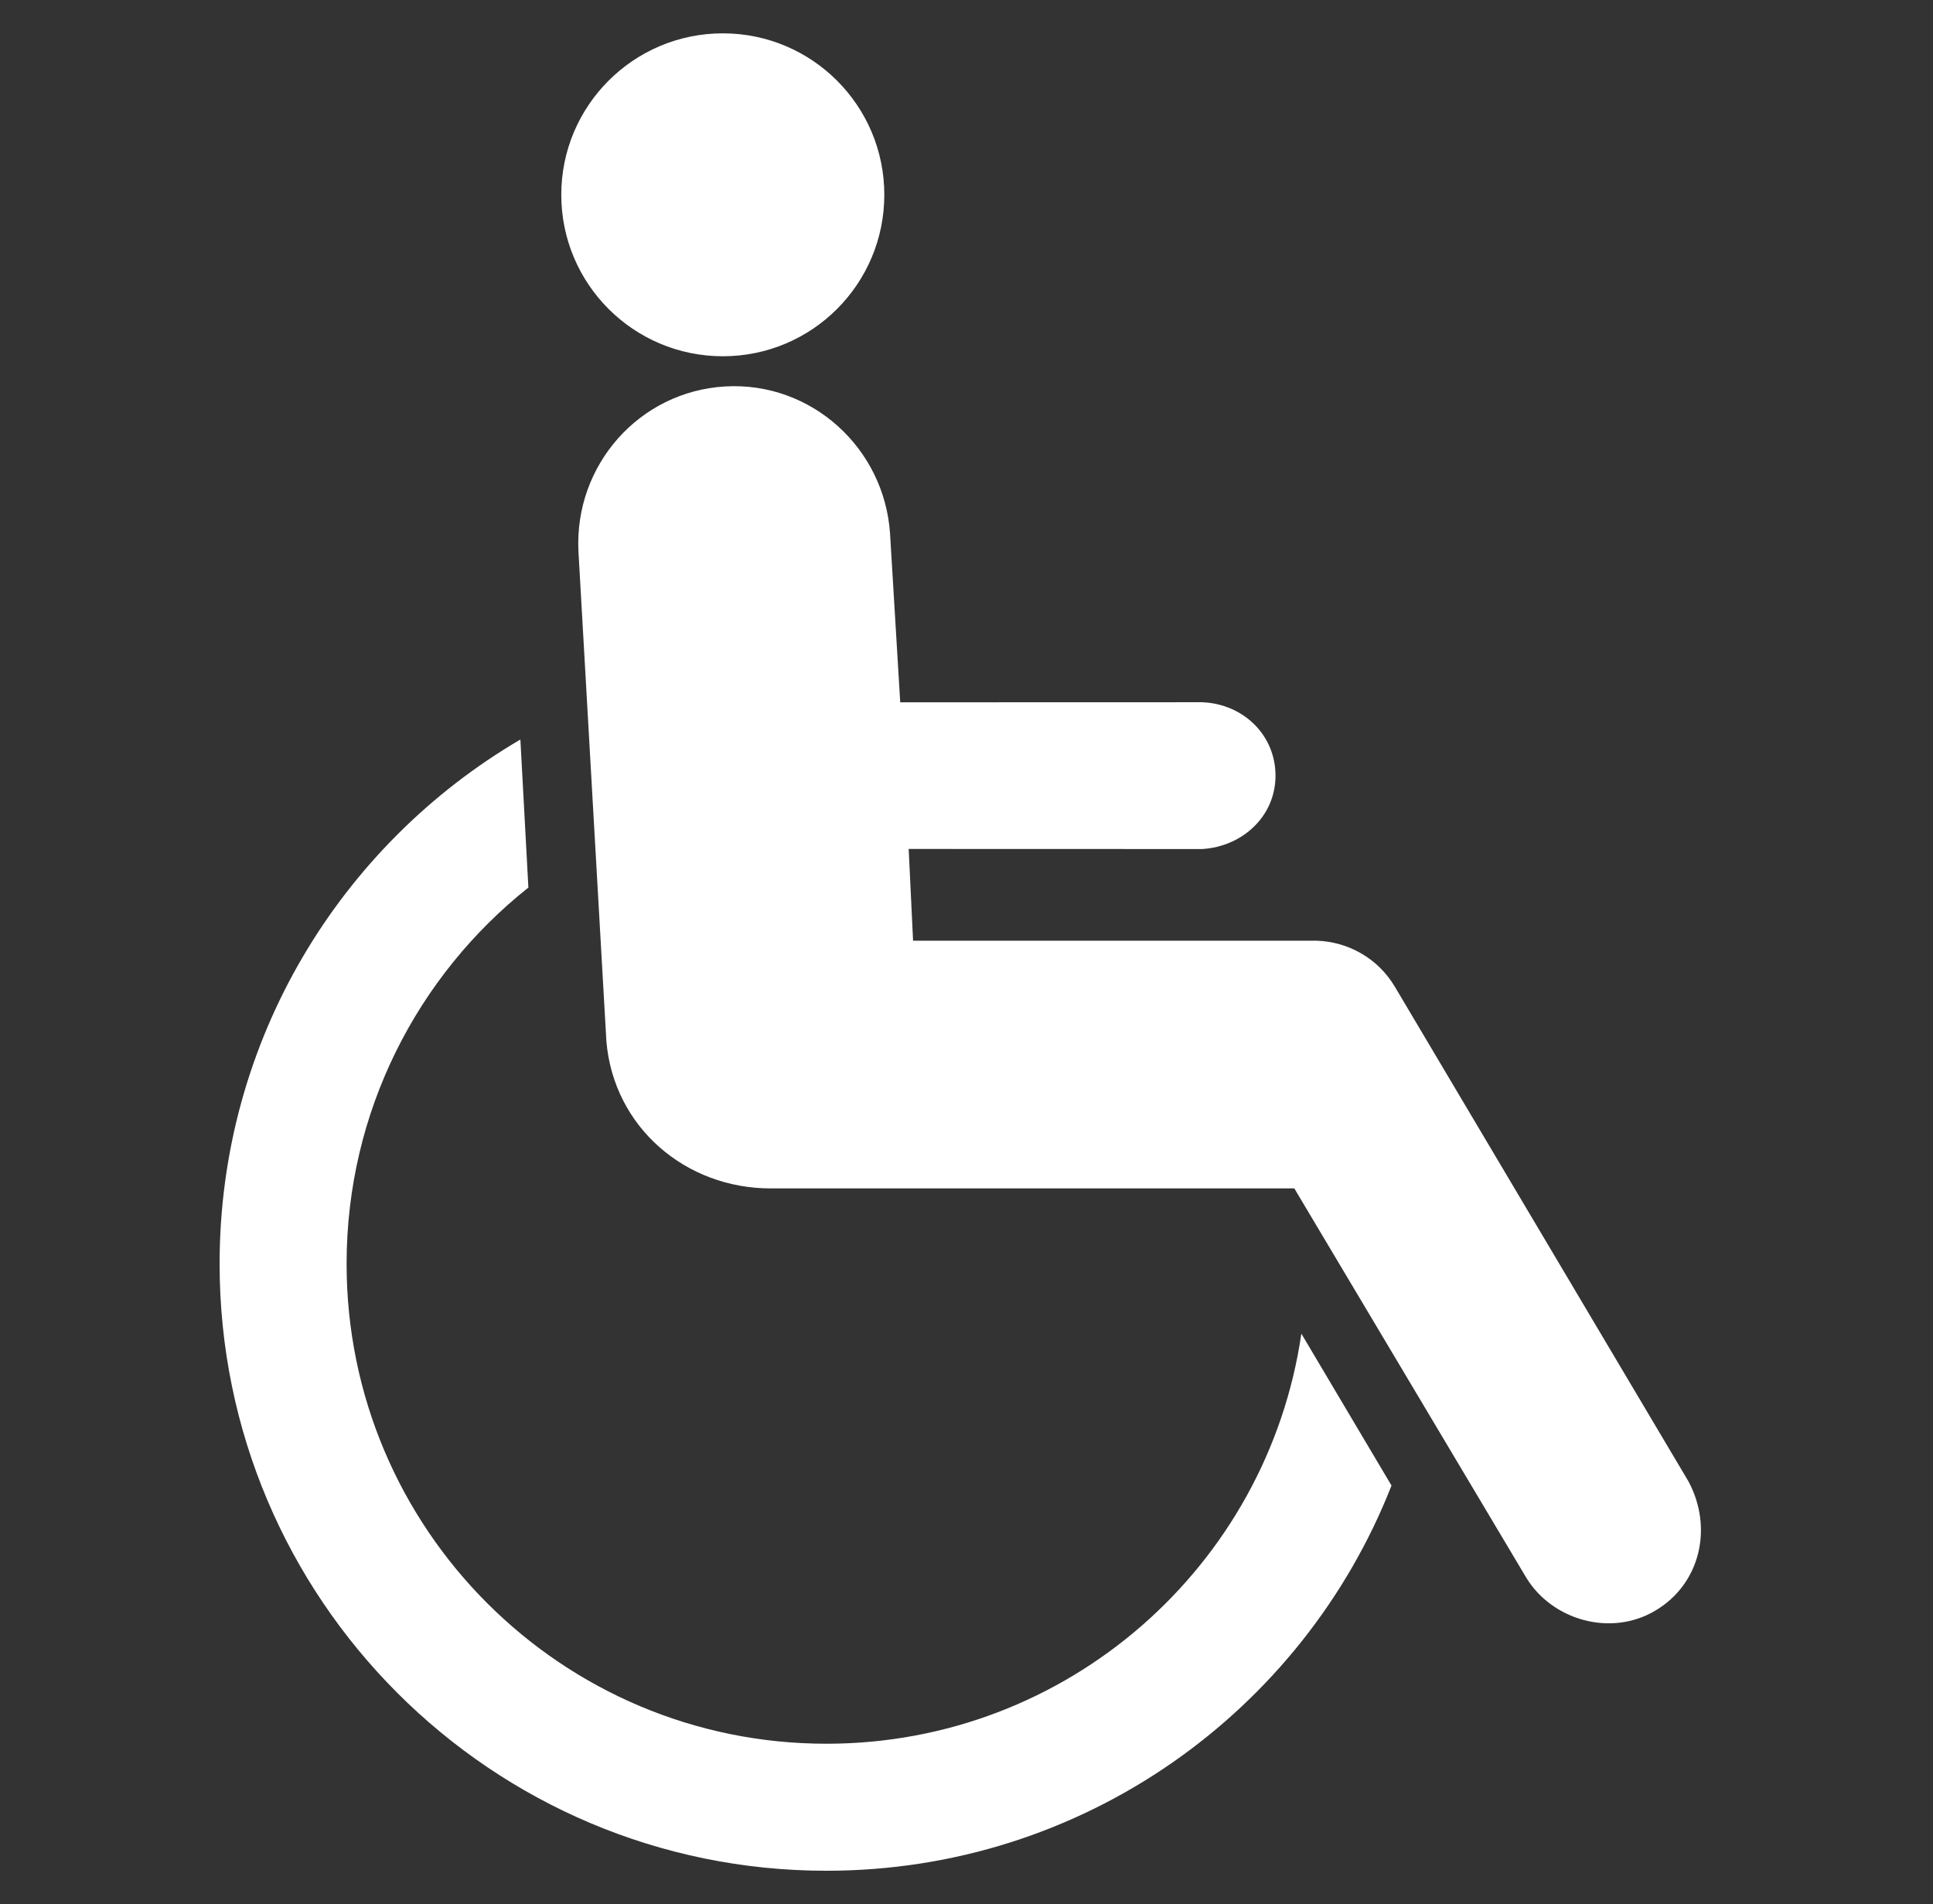 <?xml version="1.0" encoding="utf-8"?>
<!-- Generator: Adobe Illustrator 26.0.0, SVG Export Plug-In . SVG Version: 6.00 Build 0)  -->
<svg version="1.1" id="Layer_1" xmlns="http://www.w3.org/2000/svg" xmlns:xlink="http://www.w3.org/1999/xlink" x="0px" y="0px"
	 viewBox="0 0 21.979 21.646" style="enable-background:new 0 0 21.979 21.646;" xml:space="preserve">
<rect x="0" y="0" width="21.979" height="21.646" fill="#333333" stroke="none"/>
<style type="text/css">
	.st0{fill:#FFFFFF;}
</style>
<g>
	<path class="st0" d="M8.219,4.05c1.014,0,1.836-0.821,1.836-1.836c0-1.013-0.822-1.835-1.836-1.835S6.382,1.201,6.382,2.214
		C6.382,3.229,7.205,4.05,8.219,4.05"/>
	<path class="st0" d="M14.717,13.51H8.768c-0.969,0.003-1.789-0.693-1.873-1.671L6.577,6.266C6.53,5.288,7.268,4.449,8.248,4.393
		c0.979-0.055,1.806,0.701,1.872,1.67l0.116,1.921l3.433-0.001c0.469,0.019,0.834,0.374,0.834,0.835c0,0.46-0.374,0.806-0.834,0.834
		l-3.337-0.001l0.05,1.043h4.588c0.355,0.011,0.697,0.197,0.891,0.525l3.337,5.621c0.284,0.528,0.135,1.167-0.375,1.469
		c-0.509,0.304-1.177,0.107-1.469-0.374L14.717,13.51z"/>
	<path class="st0" d="M14.797,15.161c-0.384,2.637-2.655,4.662-5.4,4.662c-3.013,0-5.456-2.443-5.456-5.456
		c0-1.733,0.808-3.278,2.067-4.277L5.917,8.407c-2.045,1.197-3.42,3.418-3.42,5.96c0,3.81,3.09,6.9,6.9,6.9
		c2.922,0,5.419-1.815,6.425-4.379L14.797,15.161z"/>
</g>
</svg>
